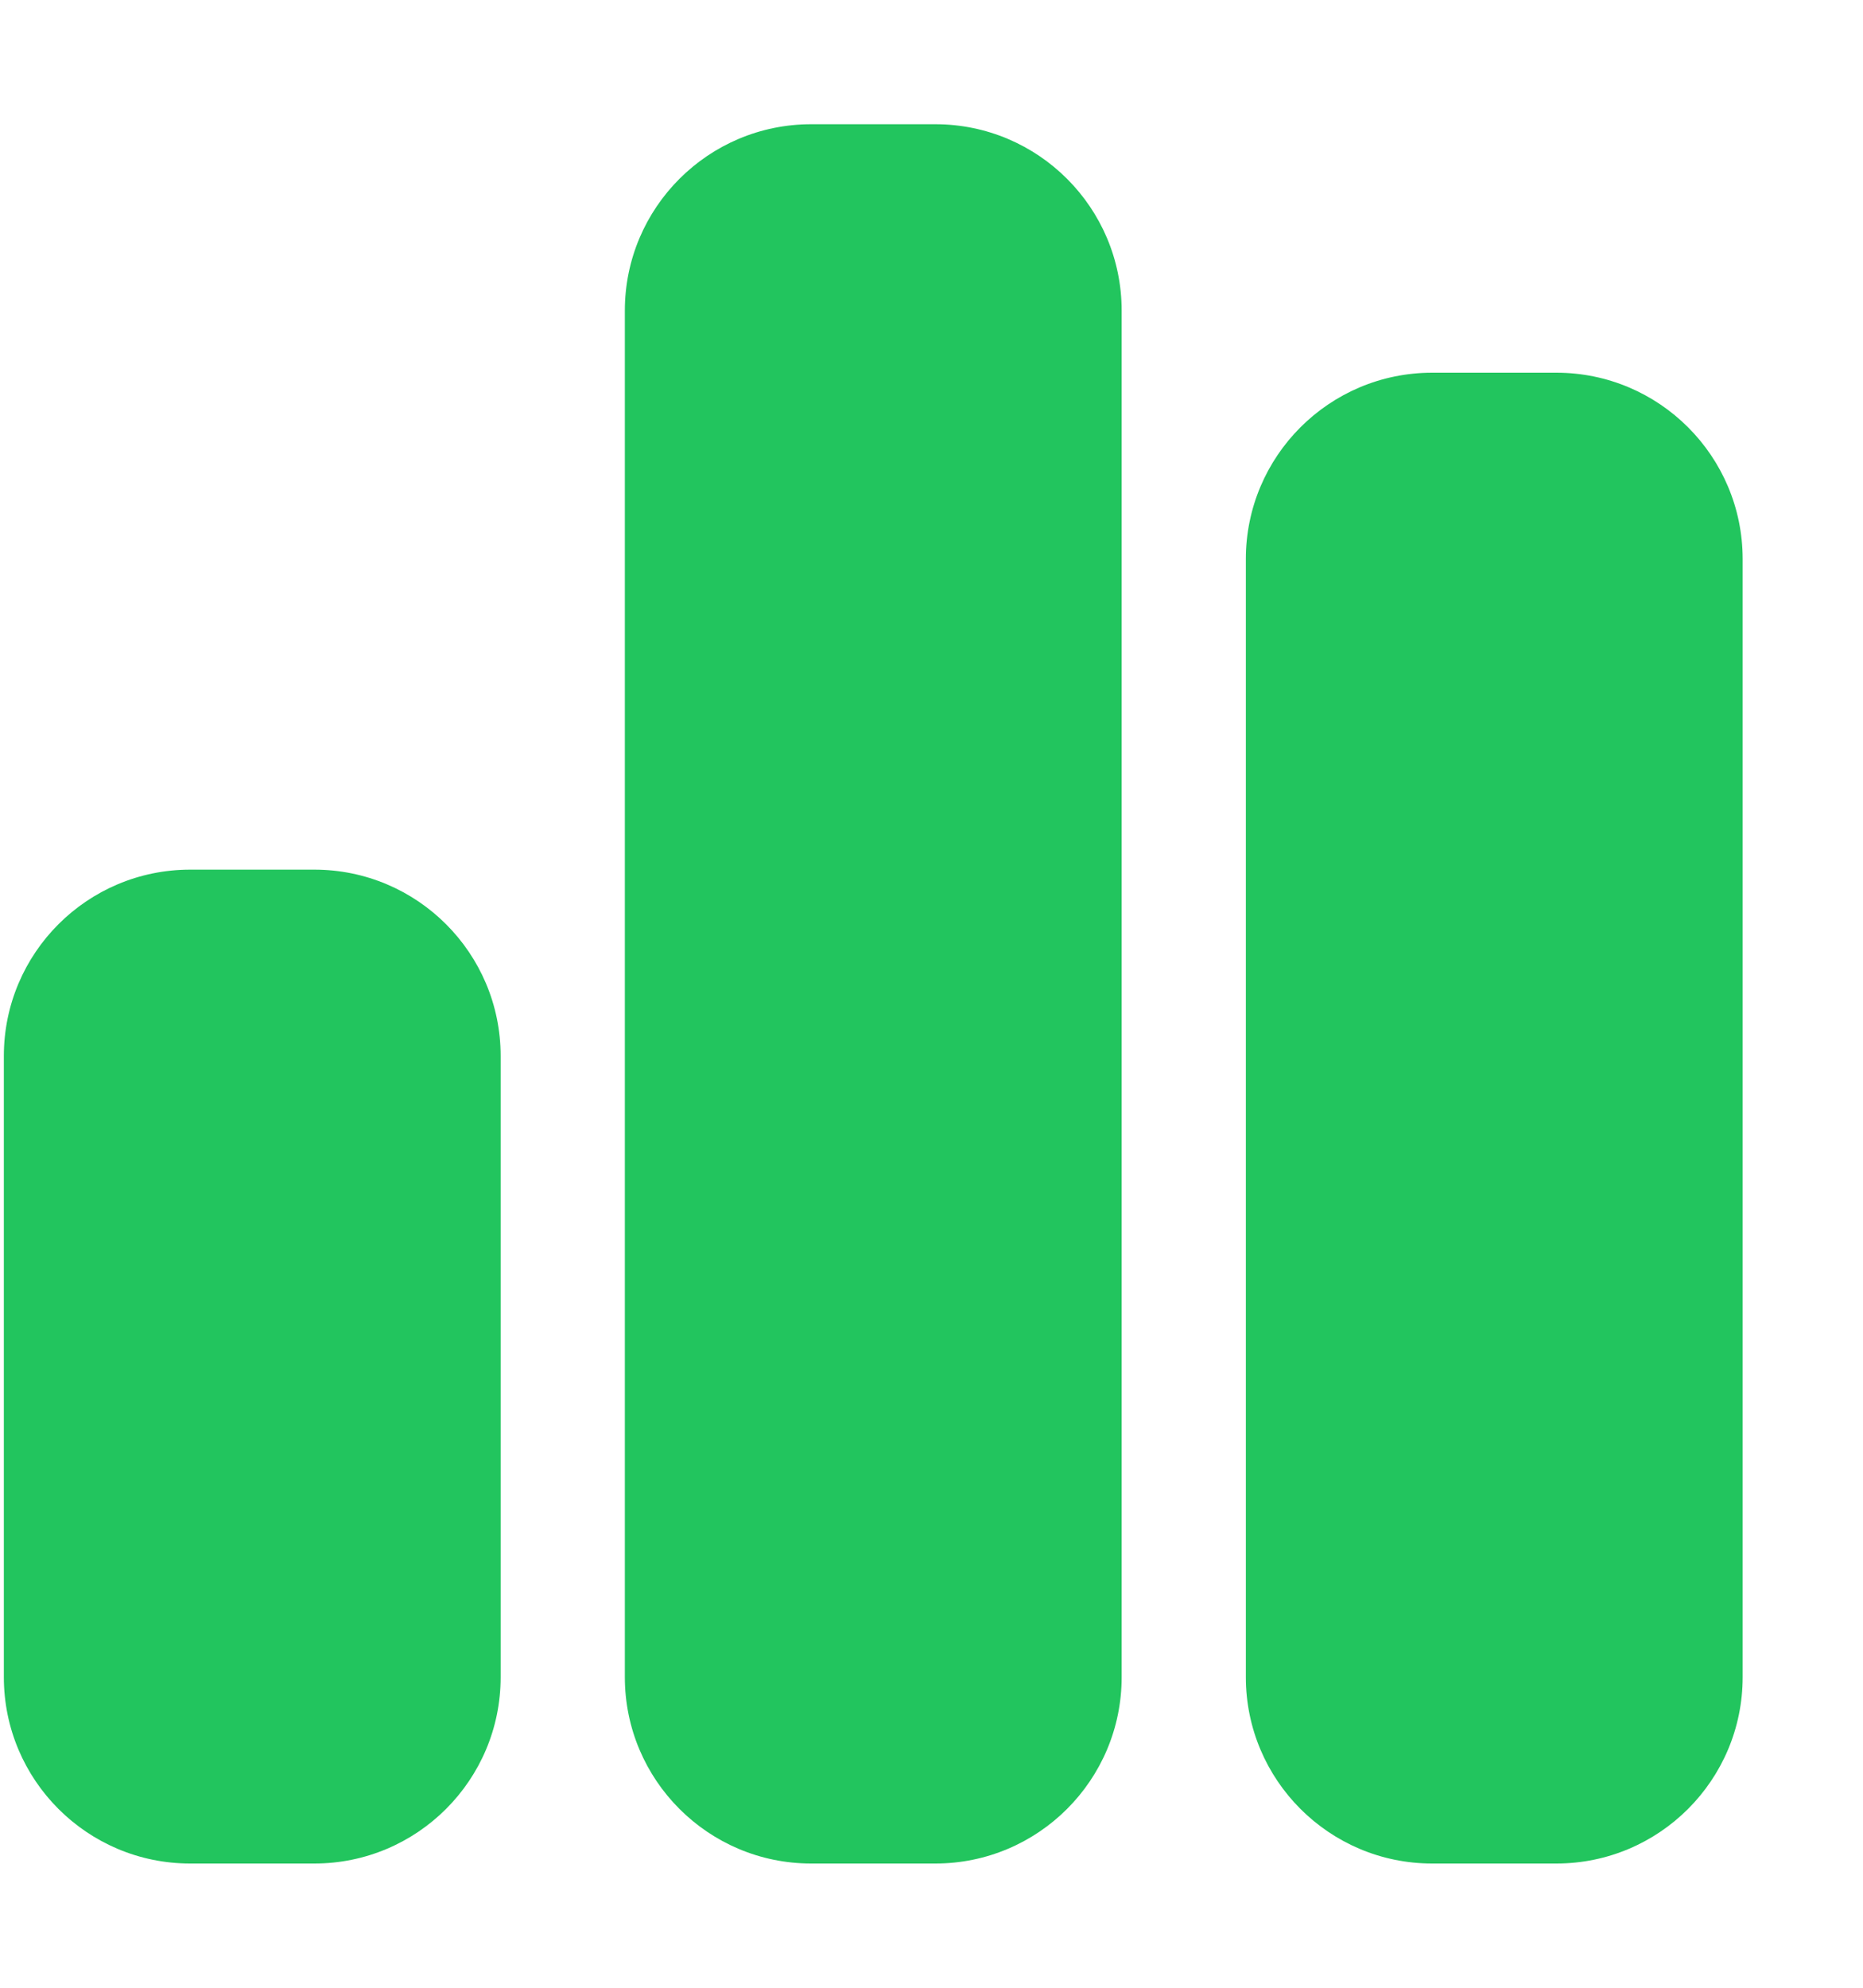 <svg width="15" height="16" viewBox="0 0 15 16" fill="none" xmlns="http://www.w3.org/2000/svg">
<g clip-path="url(#clip0_4470_59444)">
<g clip-path="url(#clip1_4470_59444)">
<path d="M5.031 2.5C5.031 1.672 5.703 1 6.531 1H7.531C8.359 1 9.031 1.672 9.031 2.5V13.5C9.031 14.328 8.359 15 7.531 15H6.531C5.703 15 5.031 14.328 5.031 13.5V2.5ZM0.031 8.5C0.031 7.672 0.703 7 1.531 7H2.531C3.359 7 4.031 7.672 4.031 8.5V13.5C4.031 14.328 3.359 15 2.531 15H1.531C0.703 15 0.031 14.328 0.031 13.5V8.5ZM11.531 3H12.531C13.359 3 14.031 3.672 14.031 4.5V13.5C14.031 14.328 13.359 15 12.531 15H11.531C10.703 15 10.031 14.328 10.031 13.5V4.5C10.031 3.672 10.703 3 11.531 3Z" fill="#22C55E"/>
</g>
</g>
<defs>
<clipPath id="clip0_4470_59444">
<rect width="14" height="16" fill="white" transform="translate(0.031)"/>
</clipPath>
<clipPath id="clip1_4470_59444">
<path d="M0.031 0H14.031V16H0.031V0Z" fill="white"/>
</clipPath>
</defs>
</svg>
